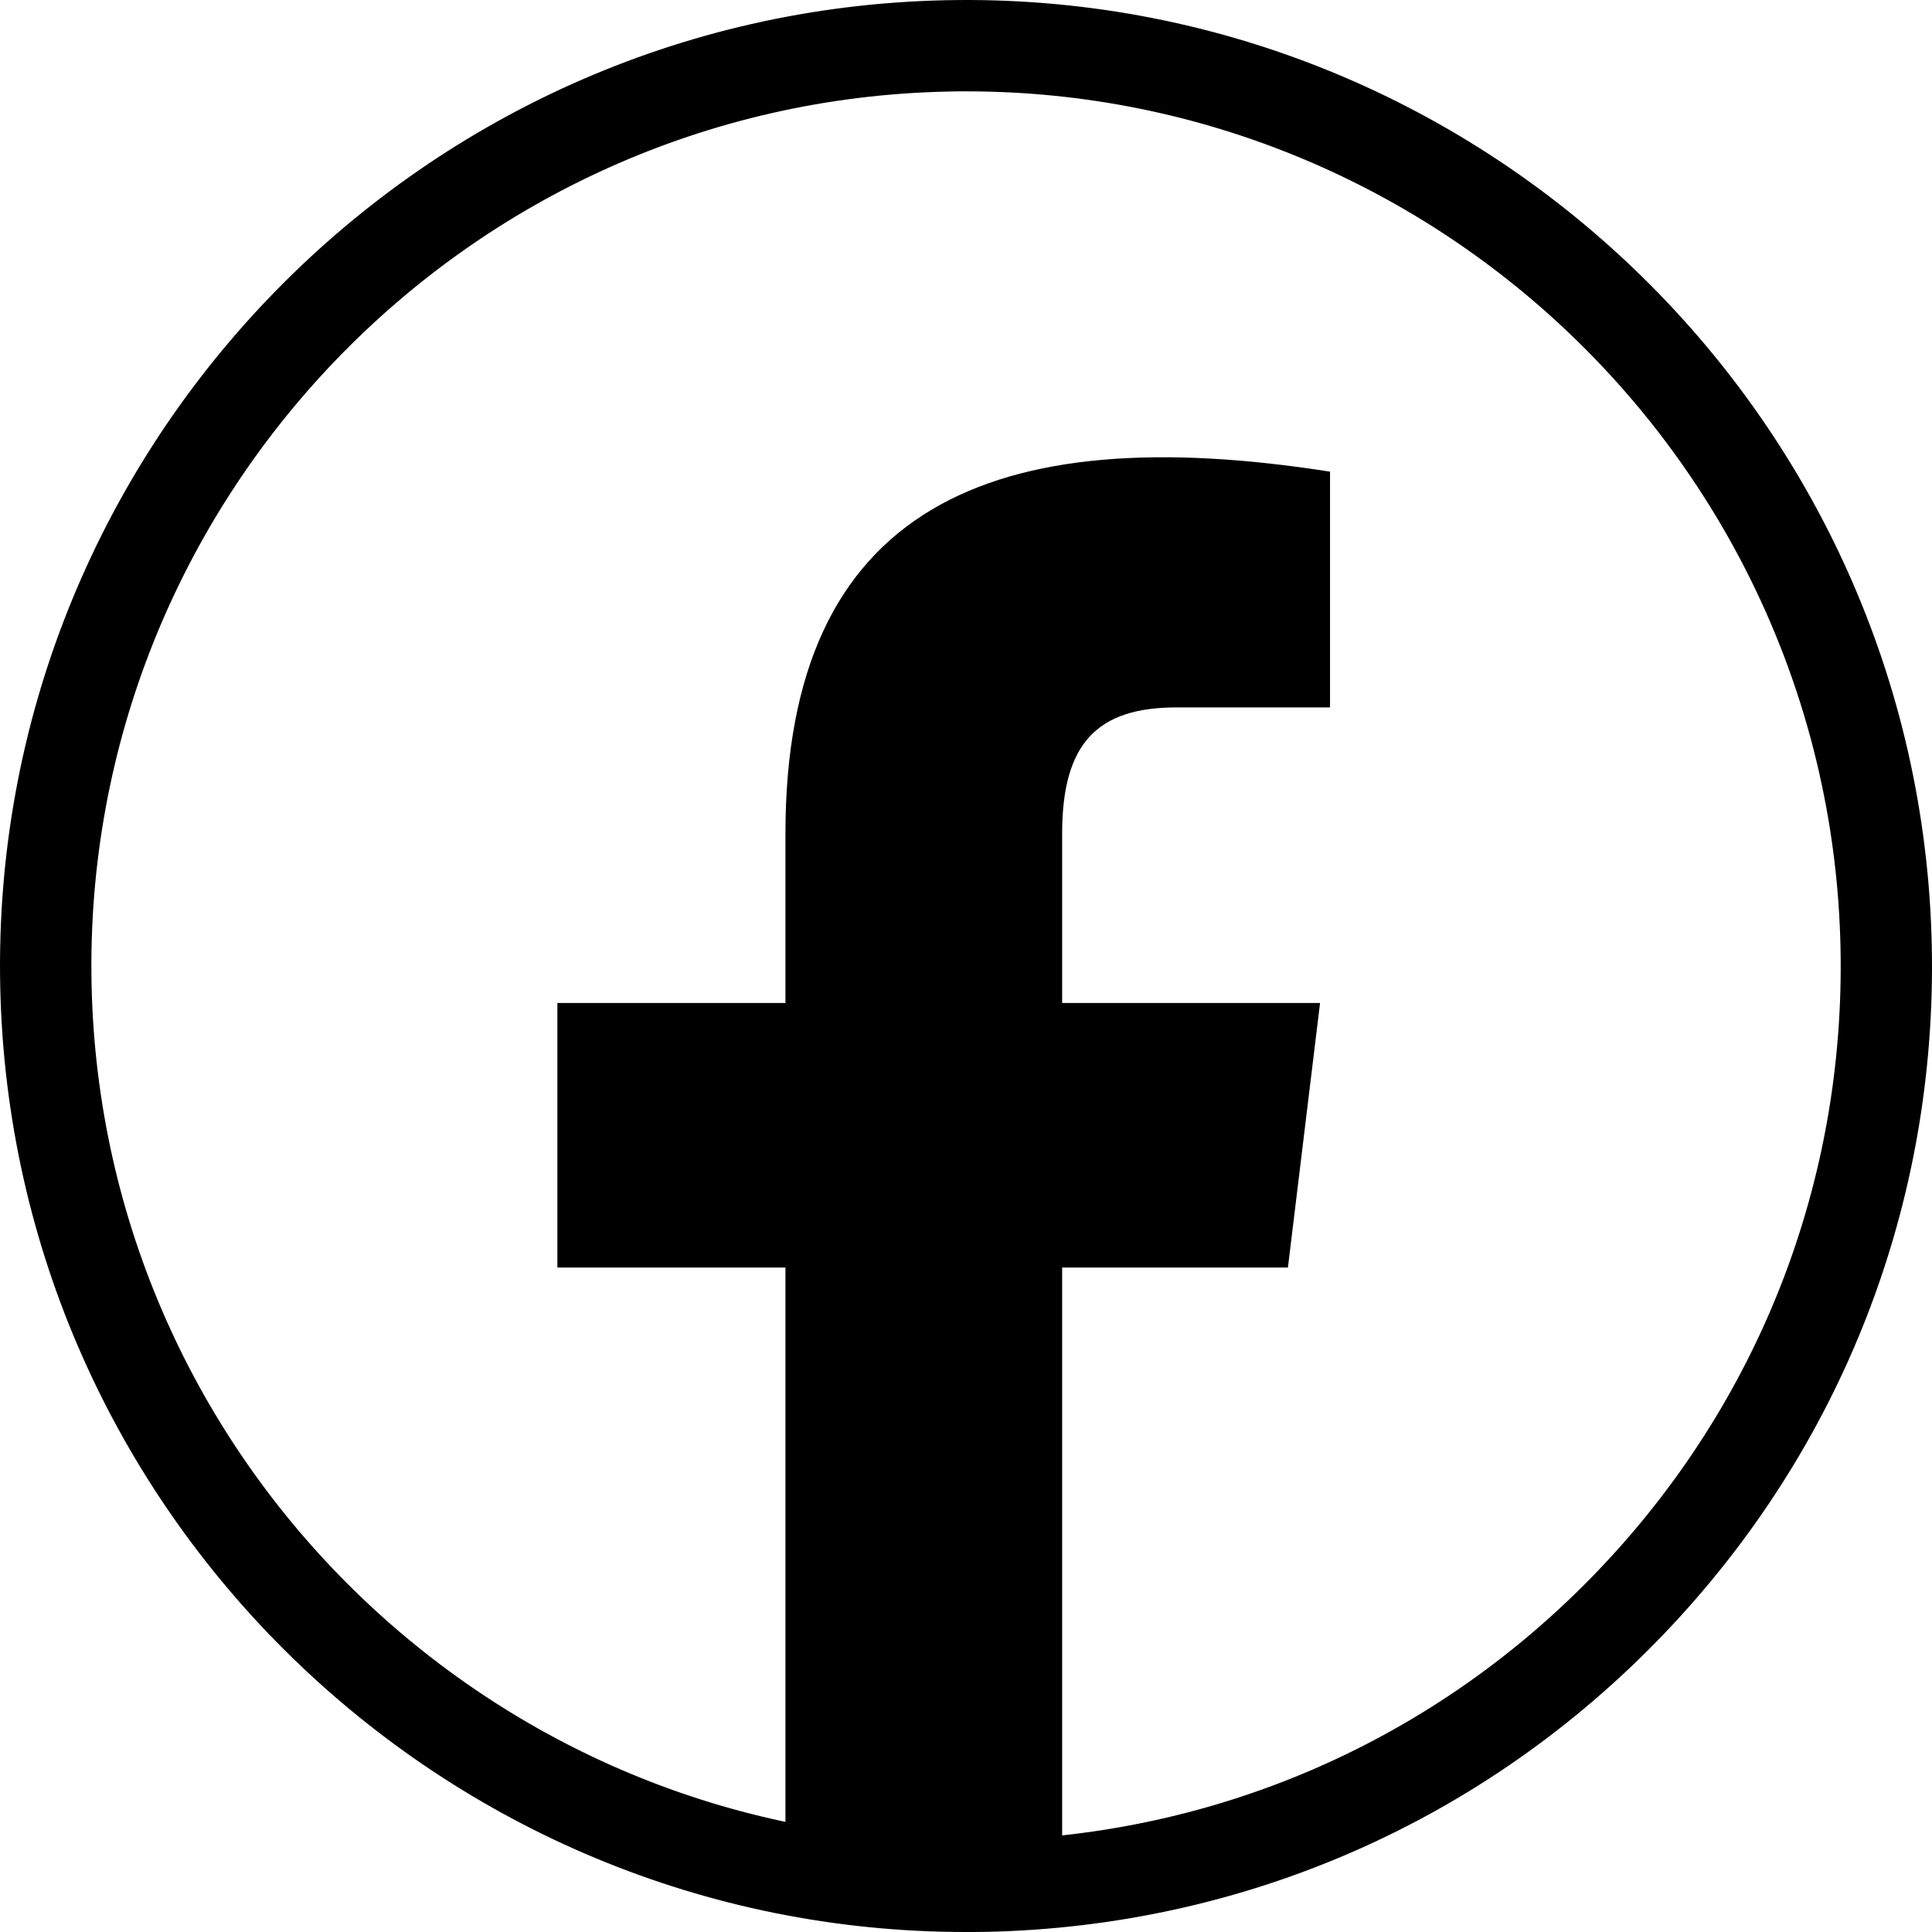 <?xml version="1.0" encoding="UTF-8"?><svg id="Layer_1" xmlns="http://www.w3.org/2000/svg" width="253.8" height="253.8" viewBox="0 0 253.8 253.8"><path d="M126.86,253.8c-68.73,0-125.37-55.16-126.83-124.2C-1.46,59.64,54.25,1.52,124.2.03c69.95-1.5,128.08,54.22,129.57,124.18.72,33.89-11.8,66.03-35.25,90.5-23.45,24.47-55.03,38.35-88.92,39.07-.91.02-1.83.03-2.74.03ZM126.94,12c-.83,0-1.65,0-2.48.03C61.12,13.37,10.68,66,12.03,129.34c1.33,62.51,52.61,112.45,114.84,112.46.83,0,1.65,0,2.48-.03,30.68-.65,59.28-13.21,80.51-35.37,21.24-22.16,32.57-51.26,31.92-81.94-1.33-62.51-52.61-112.46-114.84-112.46Z"/><path d="M139.53,246.8v-80.29h29.66l4.22-34.75h-33.88v-22.25c0-11.88,4.62-16.58,15.03-16.58h20.16v-30.97c-44.31-6.96-71.54,4.51-71.54,47.55v22.25h-29.96v34.75h29.96v79.51l36.35.79Z"/></svg>
